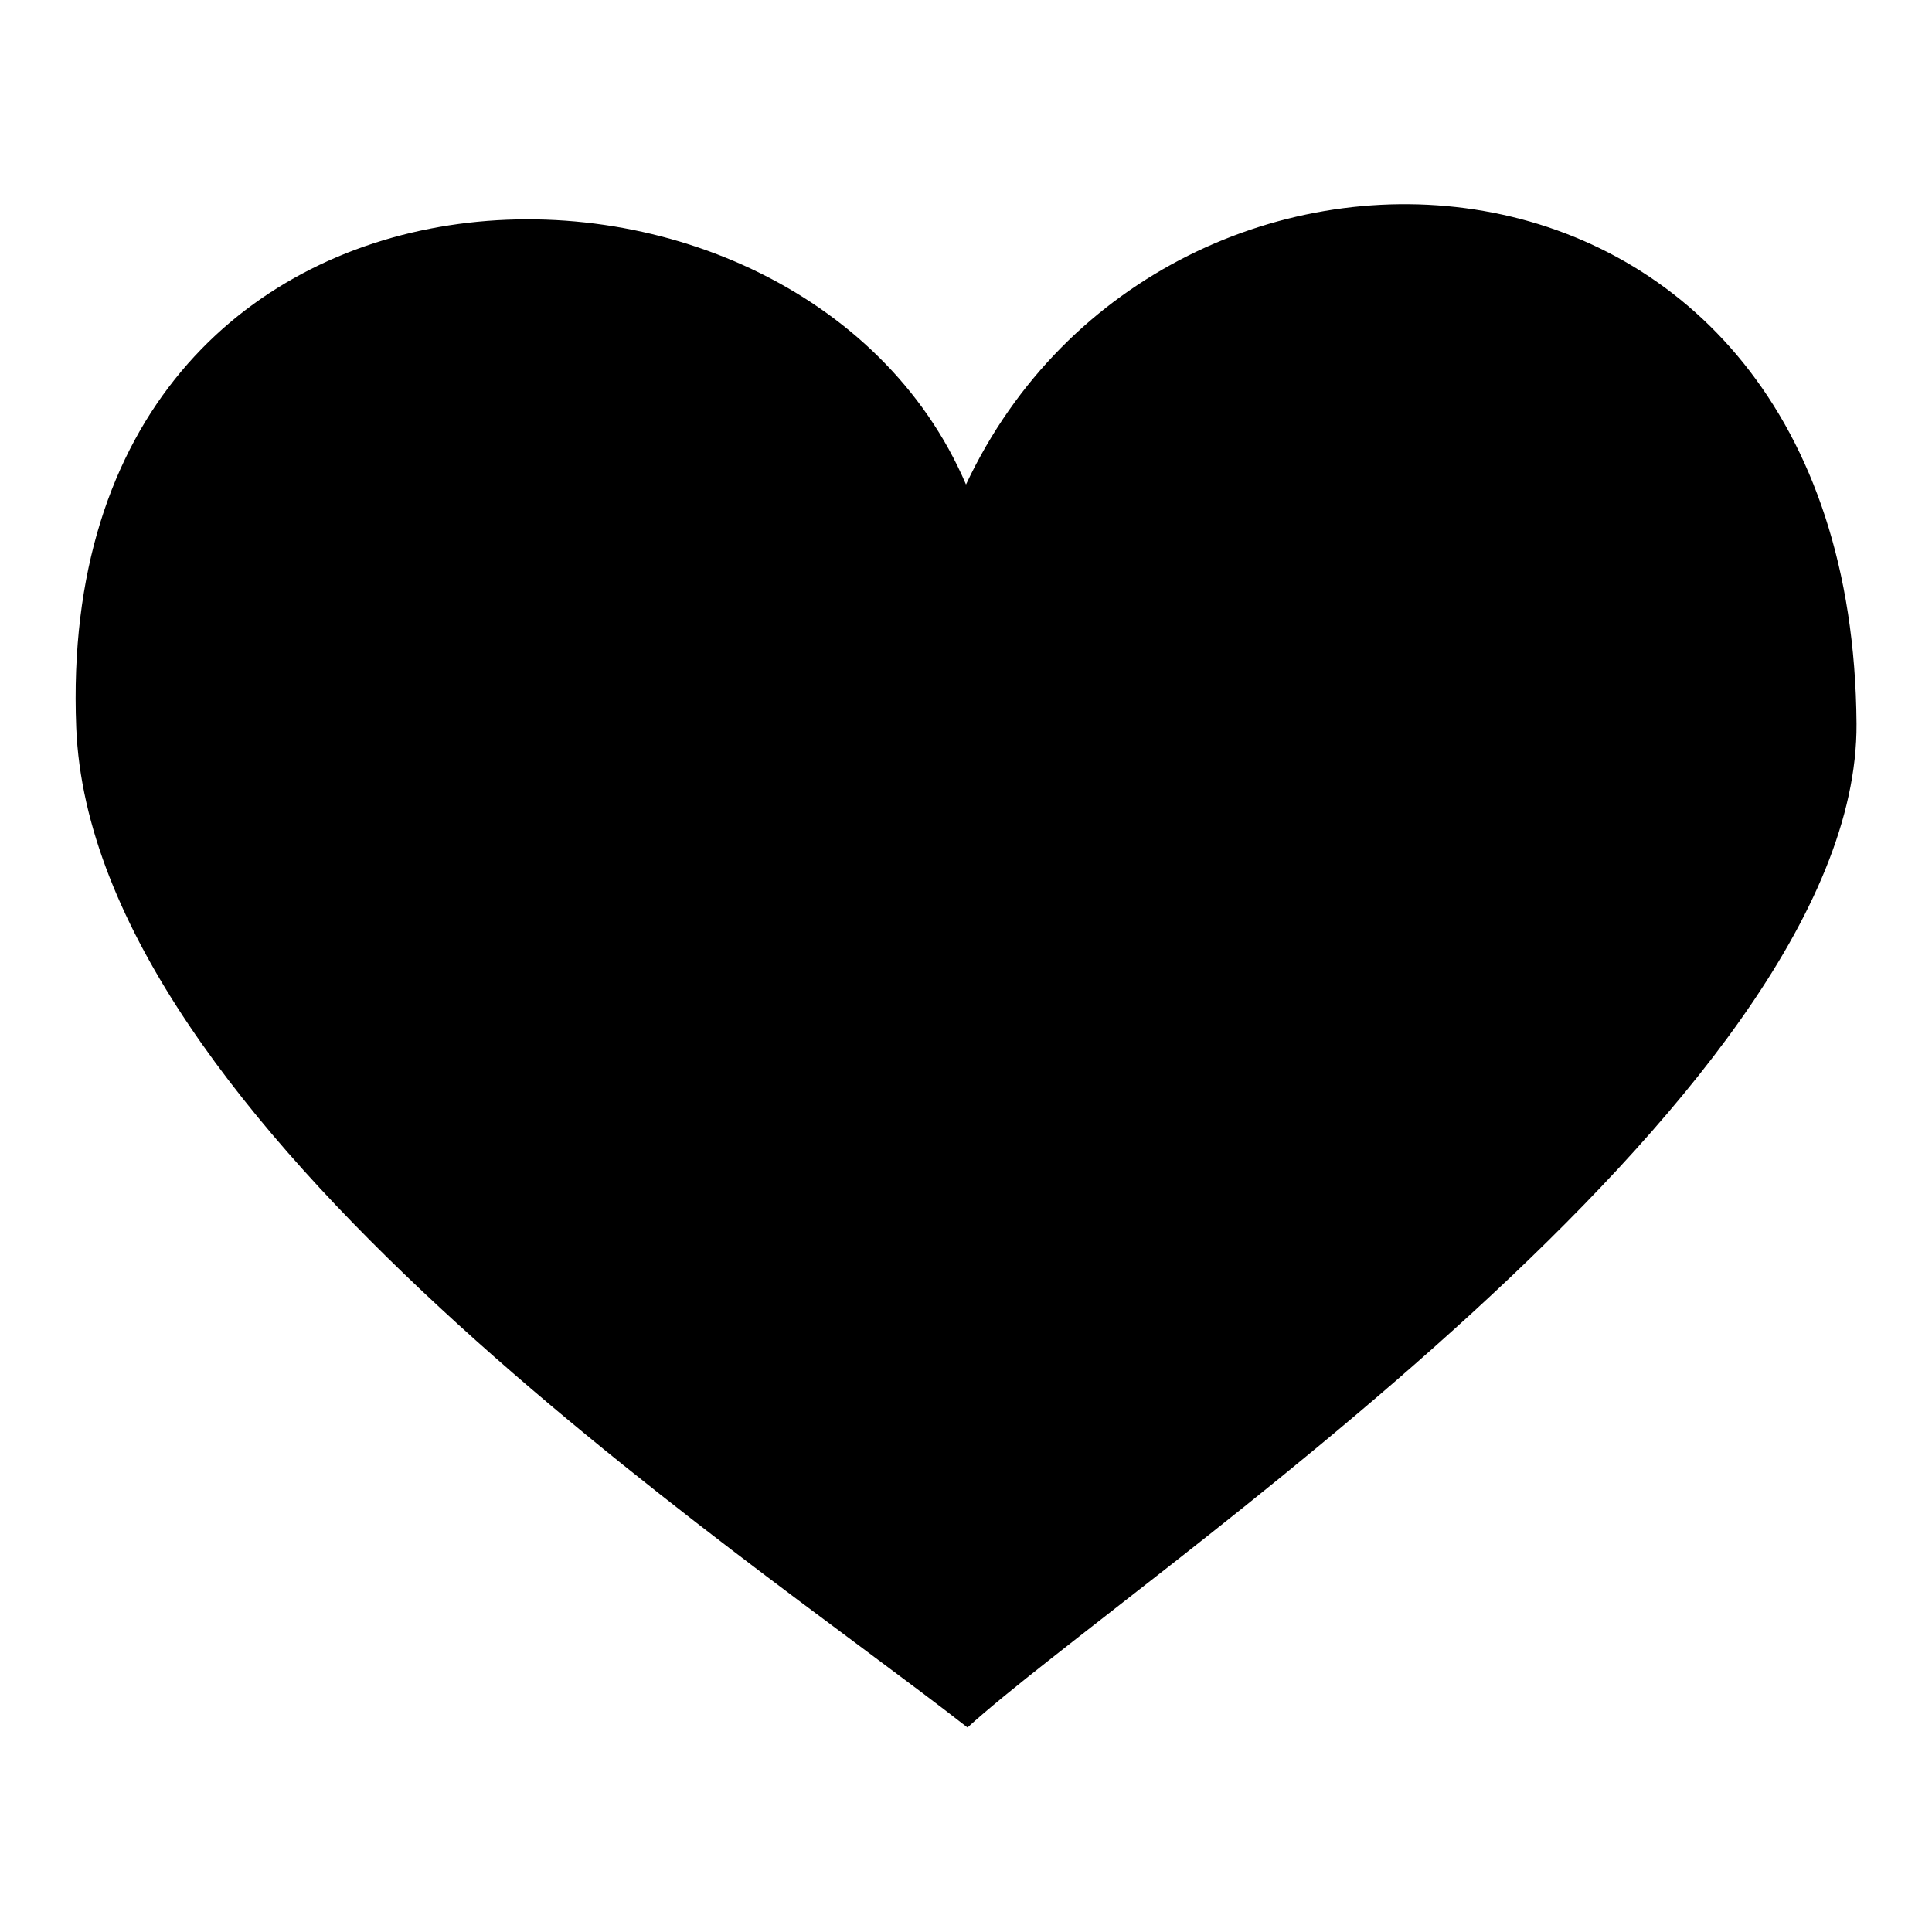 <?xml version="1.0" encoding="utf-8"?>
<!-- Svg Vector Icons : http://www.onlinewebfonts.com/icon -->
<!DOCTYPE svg PUBLIC "-//W3C//DTD SVG 1.1//EN" "http://www.w3.org/Graphics/SVG/1.1/DTD/svg11.dtd">
<svg version="1.1" xmlns="http://www.w3.org/2000/svg" xmlns:xlink="http://www.w3.org/1999/xlink" x="0px" y="0px" viewBox="0 0 256 256" enable-background="new 0 0 256 256" xml:space="preserve">
<g><g><path fill="#000000" d="M128,64.2C105.8,12.3,6.8,13.8,10.1,96.4c2.1,52.6,87,108.2,118.1,132.5c21.1-19.2,118.1-83.1,117.8-133C245.4,13,154.3,8.2,128,64.2z"/></g></g>
</svg>